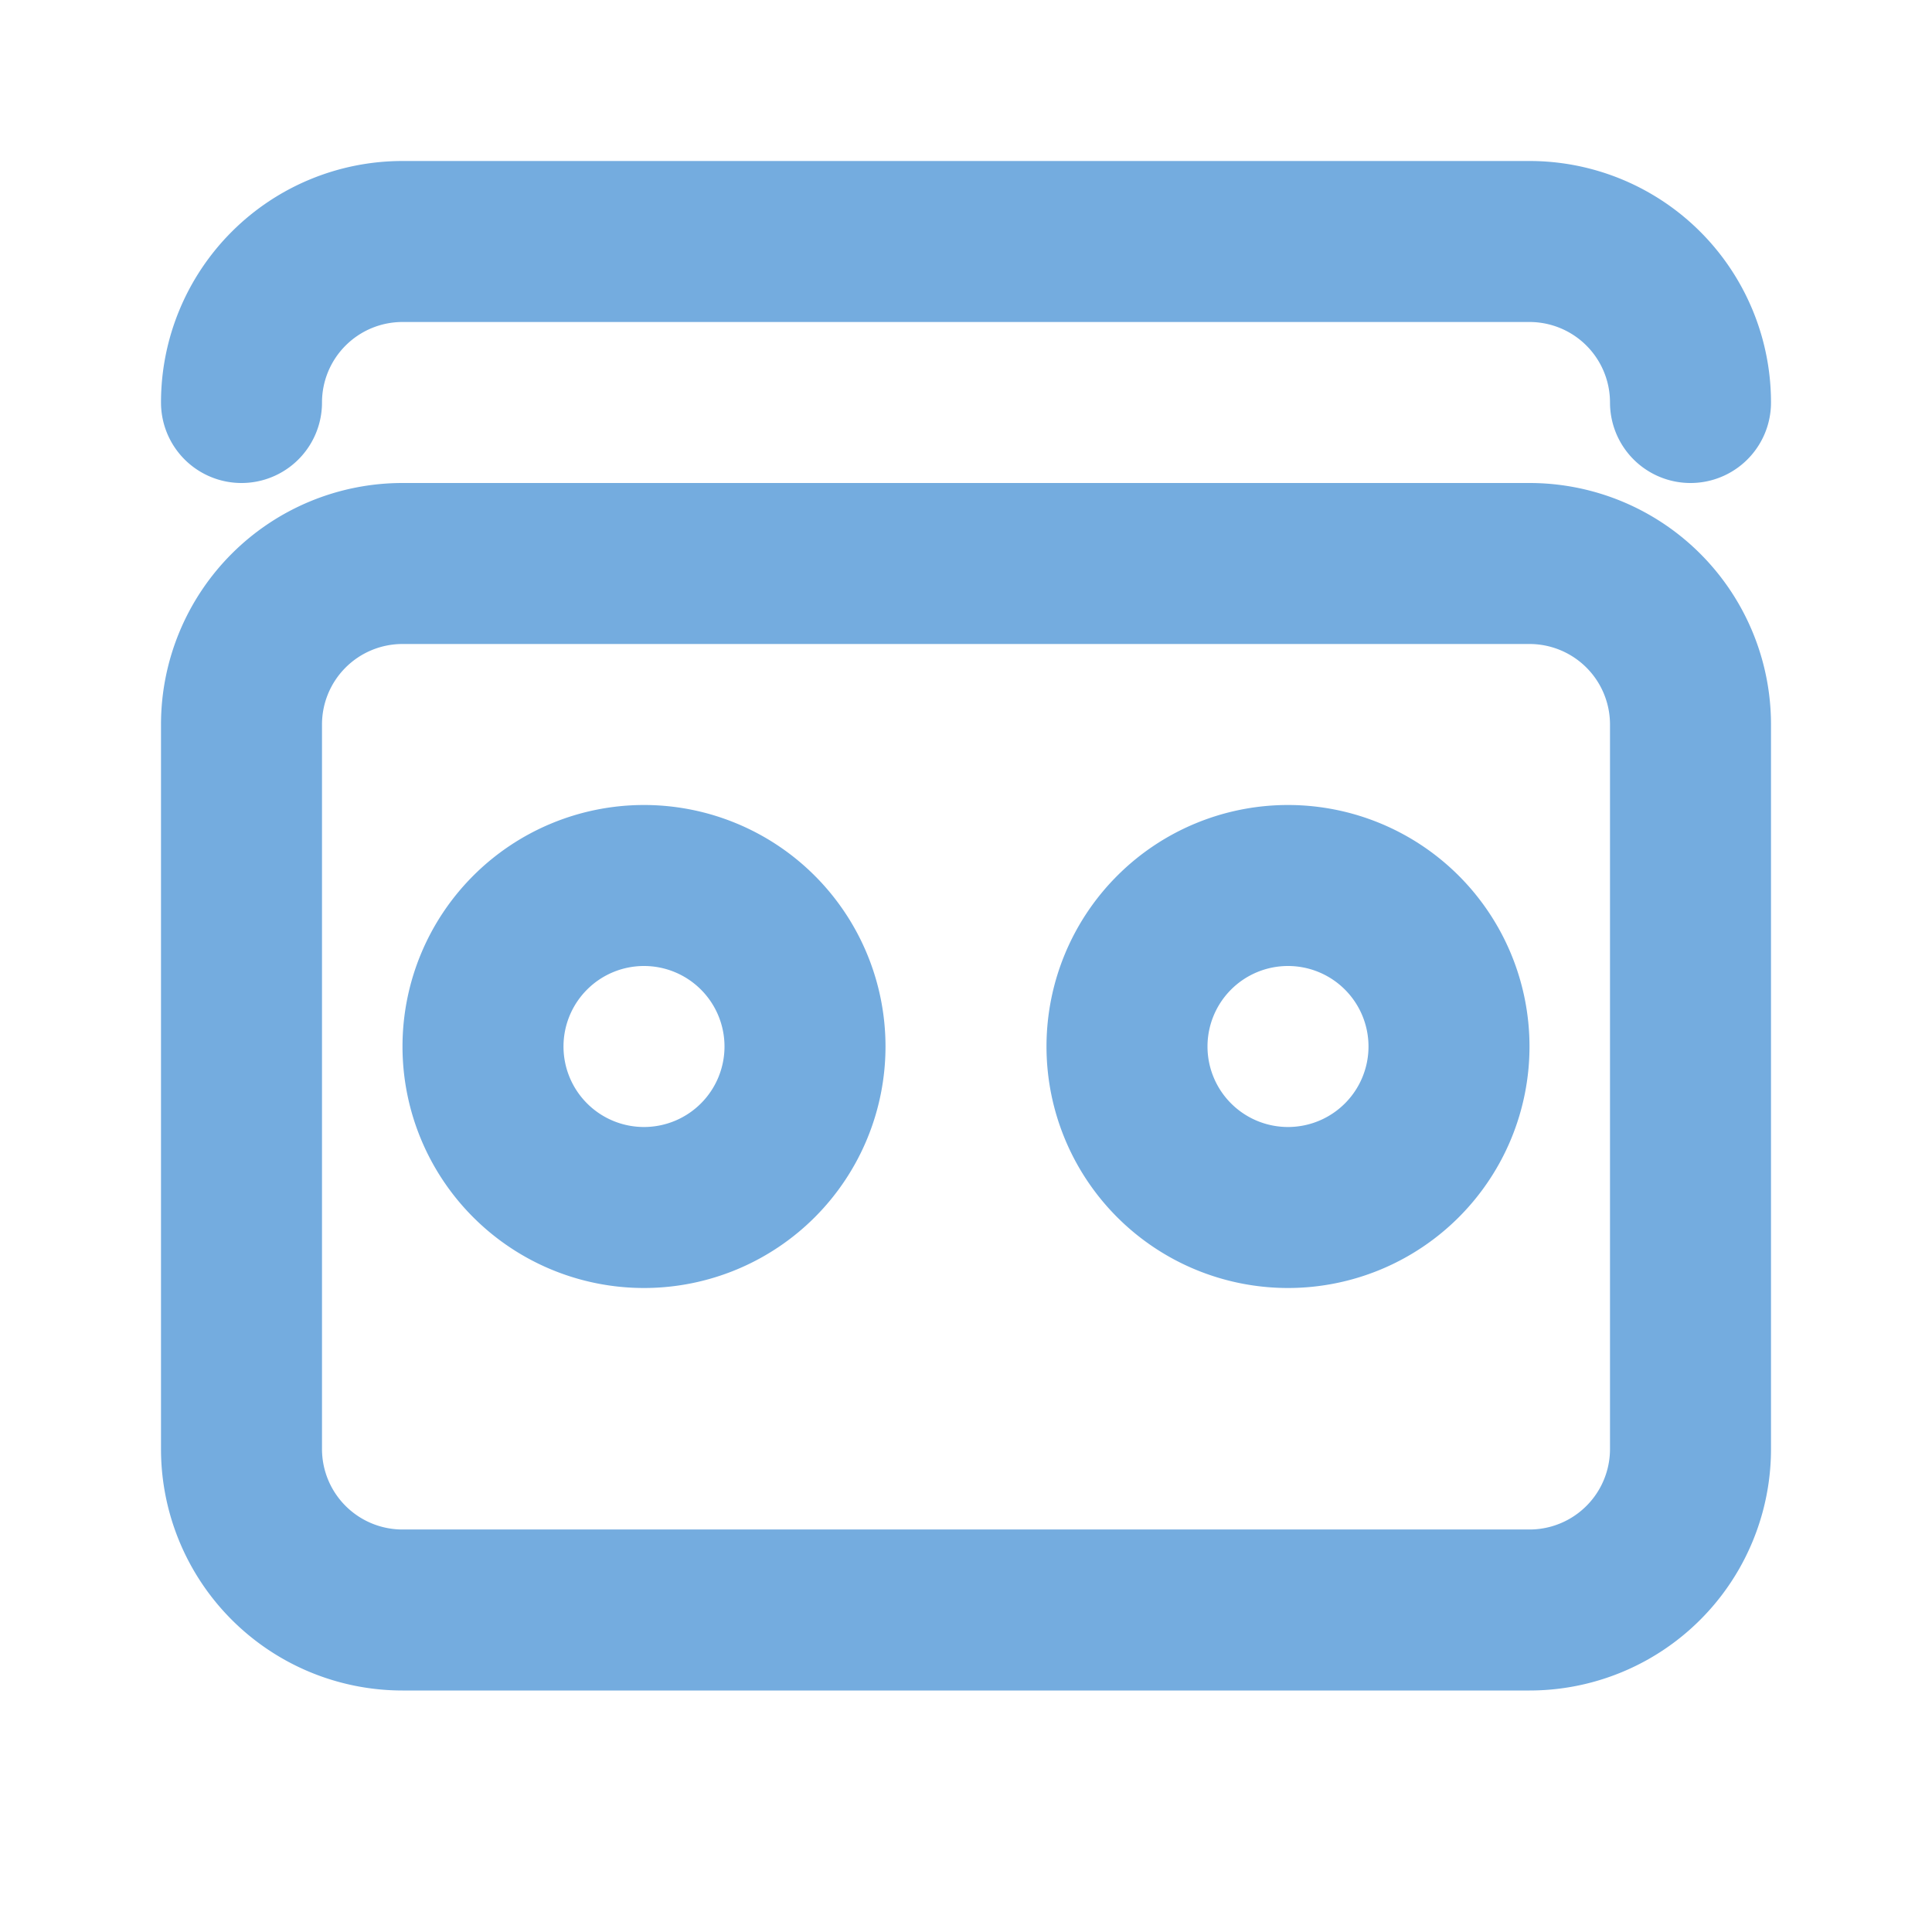 <svg xmlns="http://www.w3.org/2000/svg" width="32" height="32" viewBox="0 0 24 24" fill="none" stroke="#74ACDF" stroke-width="2" stroke-linecap="round" stroke-linejoin="round">
  <path d="M3 9a2 2 0 0 1 2 -2h14a2 2 0 0 1 2 2v9a2 2 0 0 1 -2 2h-14a2 2 0 0 1 -2 -2v-9z"></path>
  <path d="M3 5a2 2 0 0 1 2 -2h14a2 2 0 0 1 2 2"></path>
  <path d="M8 13m-2 0a2 2 0 1 0 4 0a2 2 0 1 0 -4 0"></path>
  <path d="M16 13m-2 0a2 2 0 1 0 4 0a2 2 0 1 0 -4 0"></path>
</svg>